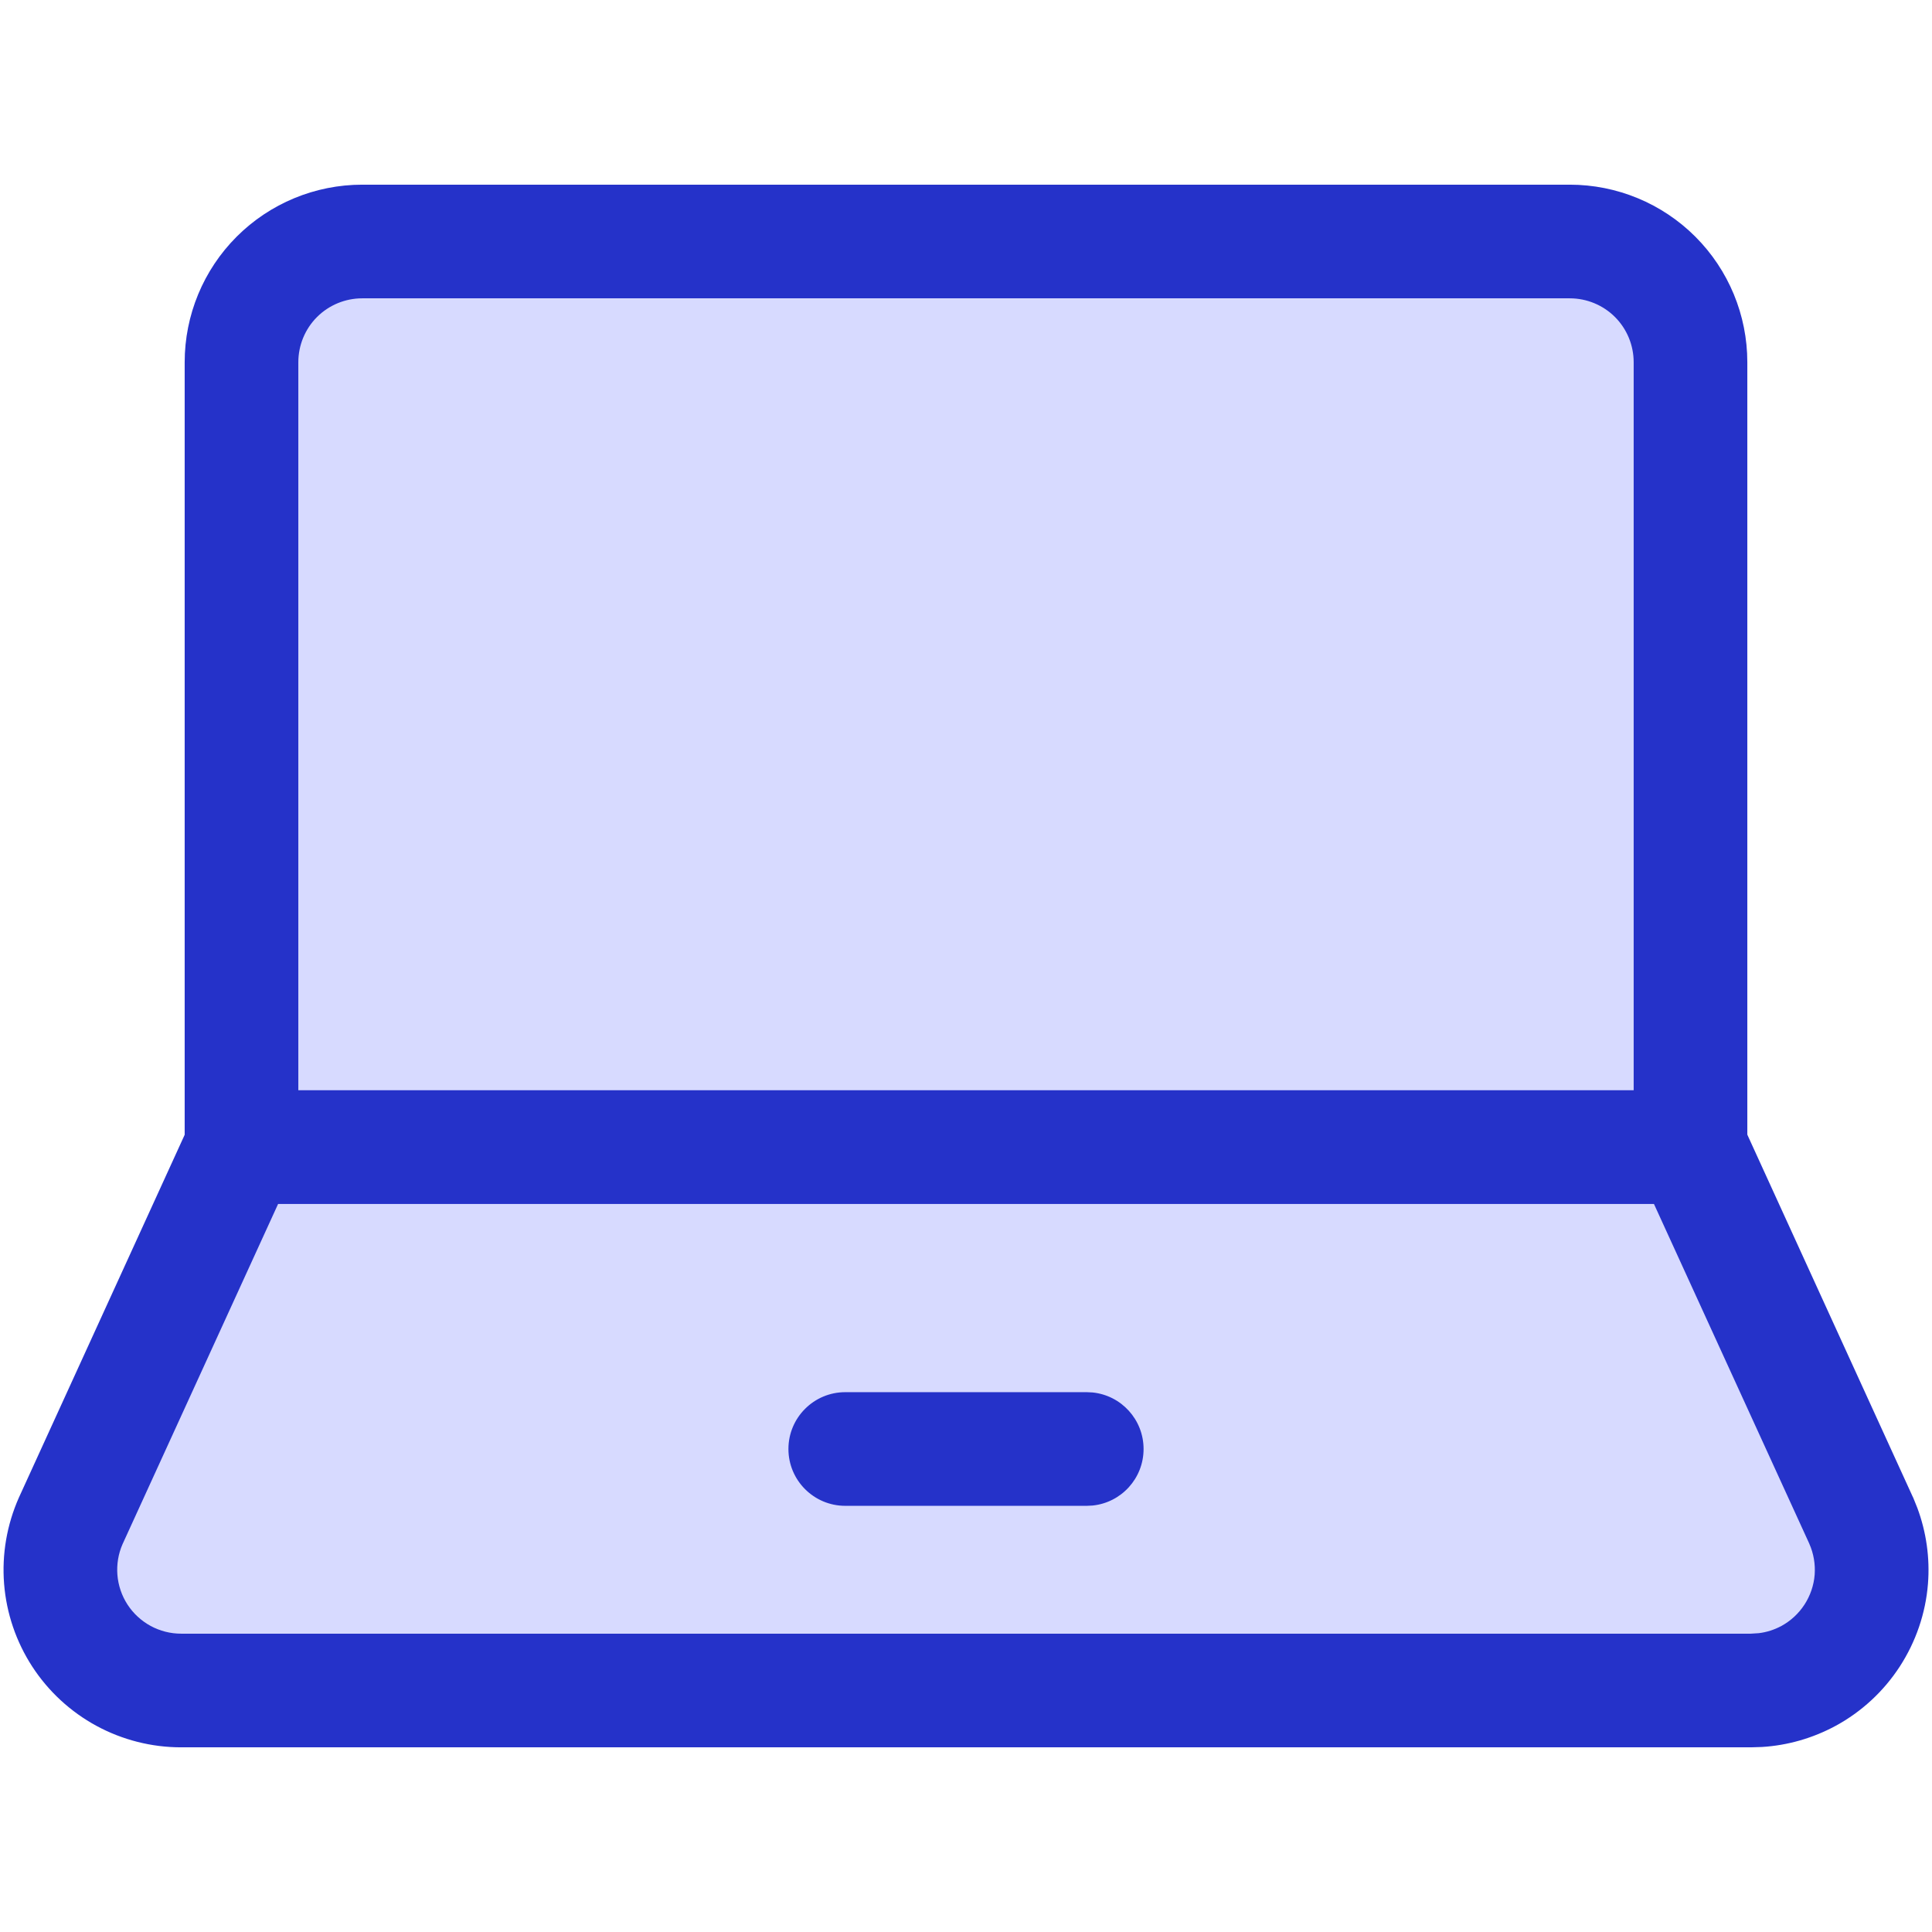 <svg width="34" height="34" viewBox="0 0 34 34" fill="none" xmlns="http://www.w3.org/2000/svg">
<path d="M29.75 20.188V6.375C29.75 5.811 29.526 5.271 29.128 4.872C28.729 4.474 28.189 4.25 27.625 4.25H6.375C5.811 4.25 5.271 4.474 4.872 4.872C4.474 5.271 4.25 5.811 4.25 6.375V20.188H29.75Z" fill="#D7DAFF"/>
<path d="M28.75 6.375C28.75 6.077 28.632 5.79 28.421 5.579C28.21 5.368 27.923 5.25 27.625 5.25H6.375C6.077 5.25 5.79 5.368 5.579 5.579C5.368 5.79 5.25 6.077 5.25 6.375V19.188H28.75V6.375ZM30.75 20.188C30.75 20.74 30.302 21.188 29.75 21.188H4.25C3.698 21.188 3.25 20.74 3.25 20.188V6.375C3.25 5.546 3.579 4.751 4.165 4.165C4.751 3.579 5.546 3.25 6.375 3.25H27.625C28.454 3.25 29.249 3.579 29.835 4.165C30.421 4.751 30.75 5.546 30.75 6.375V20.188Z" fill="#2532C9"/>
<path d="M32.755 26.762C32.899 27.086 32.959 27.44 32.931 27.793C32.903 28.146 32.788 28.486 32.595 28.783C32.402 29.08 32.138 29.324 31.826 29.493C31.515 29.662 31.167 29.75 30.813 29.75H3.188C2.834 29.75 2.485 29.662 2.174 29.493C1.863 29.324 1.599 29.08 1.406 28.783C1.213 28.486 1.097 28.146 1.069 27.793C1.041 27.44 1.102 27.086 1.246 26.762L4.25 20.188H29.75L32.755 26.762Z" fill="#D7DAFF"/>
<path d="M29.75 19.188L29.895 19.198C30.228 19.247 30.518 19.46 30.66 19.771L33.664 26.347L33.669 26.356L33.742 26.537C33.9 26.963 33.965 27.418 33.929 27.872C33.888 28.391 33.716 28.892 33.433 29.328C33.149 29.765 32.761 30.124 32.304 30.372C31.903 30.589 31.461 30.716 31.008 30.744L30.812 30.75H3.187C2.667 30.75 2.155 30.62 1.697 30.372C1.24 30.124 0.851 29.765 0.567 29.328C0.284 28.892 0.113 28.391 0.072 27.872C0.031 27.353 0.121 26.832 0.332 26.356L0.336 26.347L3.341 19.771L3.41 19.645C3.592 19.362 3.908 19.188 4.25 19.188H29.75ZM2.155 27.178C2.082 27.346 2.052 27.53 2.066 27.714C2.081 27.901 2.142 28.081 2.244 28.238C2.346 28.395 2.487 28.525 2.651 28.614C2.816 28.703 3 28.75 3.187 28.75H30.812L30.953 28.741C31.092 28.724 31.226 28.681 31.35 28.614C31.514 28.525 31.654 28.395 31.756 28.238C31.858 28.081 31.92 27.901 31.935 27.714C31.949 27.527 31.917 27.339 31.841 27.168V27.167L29.107 21.188H4.894L2.155 27.178Z" fill="#2532C9"/>
<path d="M19.125 24.5L19.227 24.505C19.732 24.556 20.125 24.982 20.125 25.5C20.125 26.018 19.732 26.444 19.227 26.495L19.125 26.5H14.875C14.323 26.5 13.875 26.052 13.875 25.5C13.875 24.948 14.323 24.5 14.875 24.5H19.125Z" fill="#2532C9"/>
</svg>
